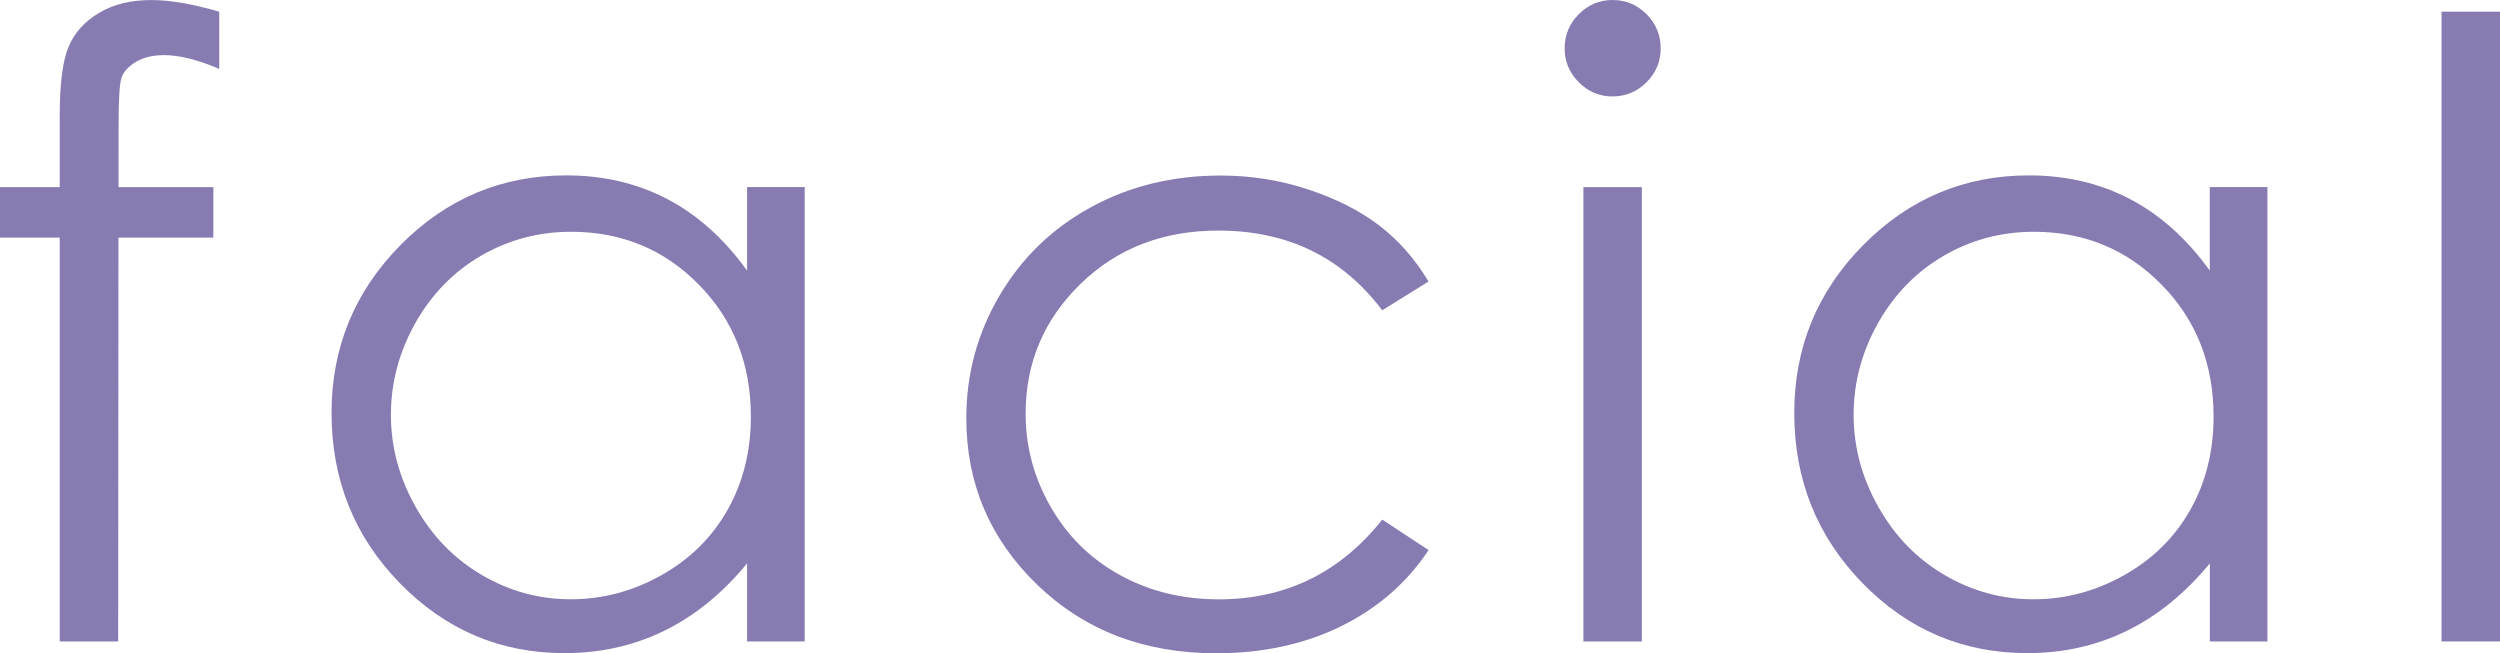 <?xml version="1.0" encoding="UTF-8"?><svg id="a" xmlns="http://www.w3.org/2000/svg" width="49.692" height="12.982" viewBox="0 0 49.692 12.982"><defs><style>.b{fill:#887bb2;}</style></defs><path class="b" d="M4.358,.232V1.37c-.426-.183-.791-.274-1.096-.274-.227,0-.415,.046-.565,.137-.149,.092-.244,.197-.282,.315-.039,.119-.058,.436-.058,.951l-.001,1.22h1.885v1.004h-1.886l-.006,8.027H1.187V4.723H0v-1.004H1.187v-1.411c0-.647,.06-1.109,.179-1.386,.119-.277,.321-.499,.606-.668,.285-.169,.63-.253,1.034-.253,.377,0,.827,.078,1.353,.232Z"/><path class="b" d="M15.995,3.719V12.75h-1.145v-1.552c-.487,.592-1.033,1.038-1.64,1.336-.606,.299-1.269,.448-1.988,.448-1.278,0-2.37-.463-3.275-1.391-.904-.927-1.357-2.054-1.357-3.382,0-1.3,.457-2.413,1.37-3.337s2.012-1.386,3.295-1.386c.742,0,1.413,.158,2.013,.473,.6,.315,1.127,.789,1.581,1.419v-1.66h1.145Zm-4.644,.888c-.646,0-1.244,.159-1.79,.477-.547,.318-.983,.765-1.306,1.339s-.485,1.183-.485,1.824c0,.636,.163,1.244,.489,1.824,.326,.581,.764,1.032,1.314,1.356,.55,.323,1.14,.485,1.77,.485,.635,0,1.238-.16,1.807-.481s1.007-.754,1.315-1.302c.307-.547,.46-1.164,.46-1.849,0-1.045-.344-1.919-1.032-2.62-.689-.702-1.535-1.053-2.542-1.053Z"/><path class="b" d="M28.395,5.595l-.921,.573c-.796-1.057-1.882-1.585-3.258-1.585-1.1,0-2.014,.354-2.74,1.062-.727,.708-1.09,1.567-1.09,2.578,0,.658,.167,1.277,.501,1.857,.335,.581,.793,1.031,1.377,1.352s1.237,.481,1.961,.481c1.327,0,2.41-.528,3.25-1.585l.921,.606c-.432,.65-1.011,1.154-1.739,1.513-.728,.358-1.556,.538-2.486,.538-1.428,0-2.612-.454-3.553-1.361s-1.411-2.012-1.411-3.312c0-.875,.22-1.687,.66-2.436,.44-.75,1.045-1.335,1.814-1.756s1.63-.631,2.582-.631c.598,0,1.175,.091,1.73,.274,.557,.183,1.028,.42,1.415,.714s.717,.667,.988,1.121Z"/><path class="b" d="M32.05,0c.265,0,.491,.094,.678,.282,.188,.188,.281,.415,.281,.681,0,.26-.094,.484-.281,.672-.187,.188-.413,.282-.678,.282-.259,0-.482-.094-.669-.282-.187-.188-.281-.412-.281-.672,0-.266,.094-.493,.281-.681,.188-.188,.411-.282,.669-.282Zm-.577,3.719h1.162V12.75h-1.162V3.719Z"/><path class="b" d="M45.069,3.719V12.75h-1.145v-1.552c-.487,.592-1.033,1.038-1.64,1.336-.606,.299-1.269,.448-1.988,.448-1.278,0-2.37-.463-3.275-1.391-.904-.927-1.357-2.054-1.357-3.382,0-1.3,.457-2.413,1.37-3.337s2.012-1.386,3.295-1.386c.742,0,1.413,.158,2.013,.473,.6,.315,1.127,.789,1.581,1.419v-1.66h1.145Zm-4.644,.888c-.646,0-1.244,.159-1.79,.477-.547,.318-.983,.765-1.306,1.339s-.485,1.183-.485,1.824c0,.636,.163,1.244,.489,1.824,.326,.581,.764,1.032,1.314,1.356,.55,.323,1.14,.485,1.77,.485,.635,0,1.238-.16,1.807-.481s1.007-.754,1.315-1.302c.307-.547,.46-1.164,.46-1.849,0-1.045-.344-1.919-1.032-2.62-.689-.702-1.535-1.053-2.542-1.053Z"/><path class="b" d="M48.53,.232h1.162V12.75h-1.162V.232Z"/></svg>